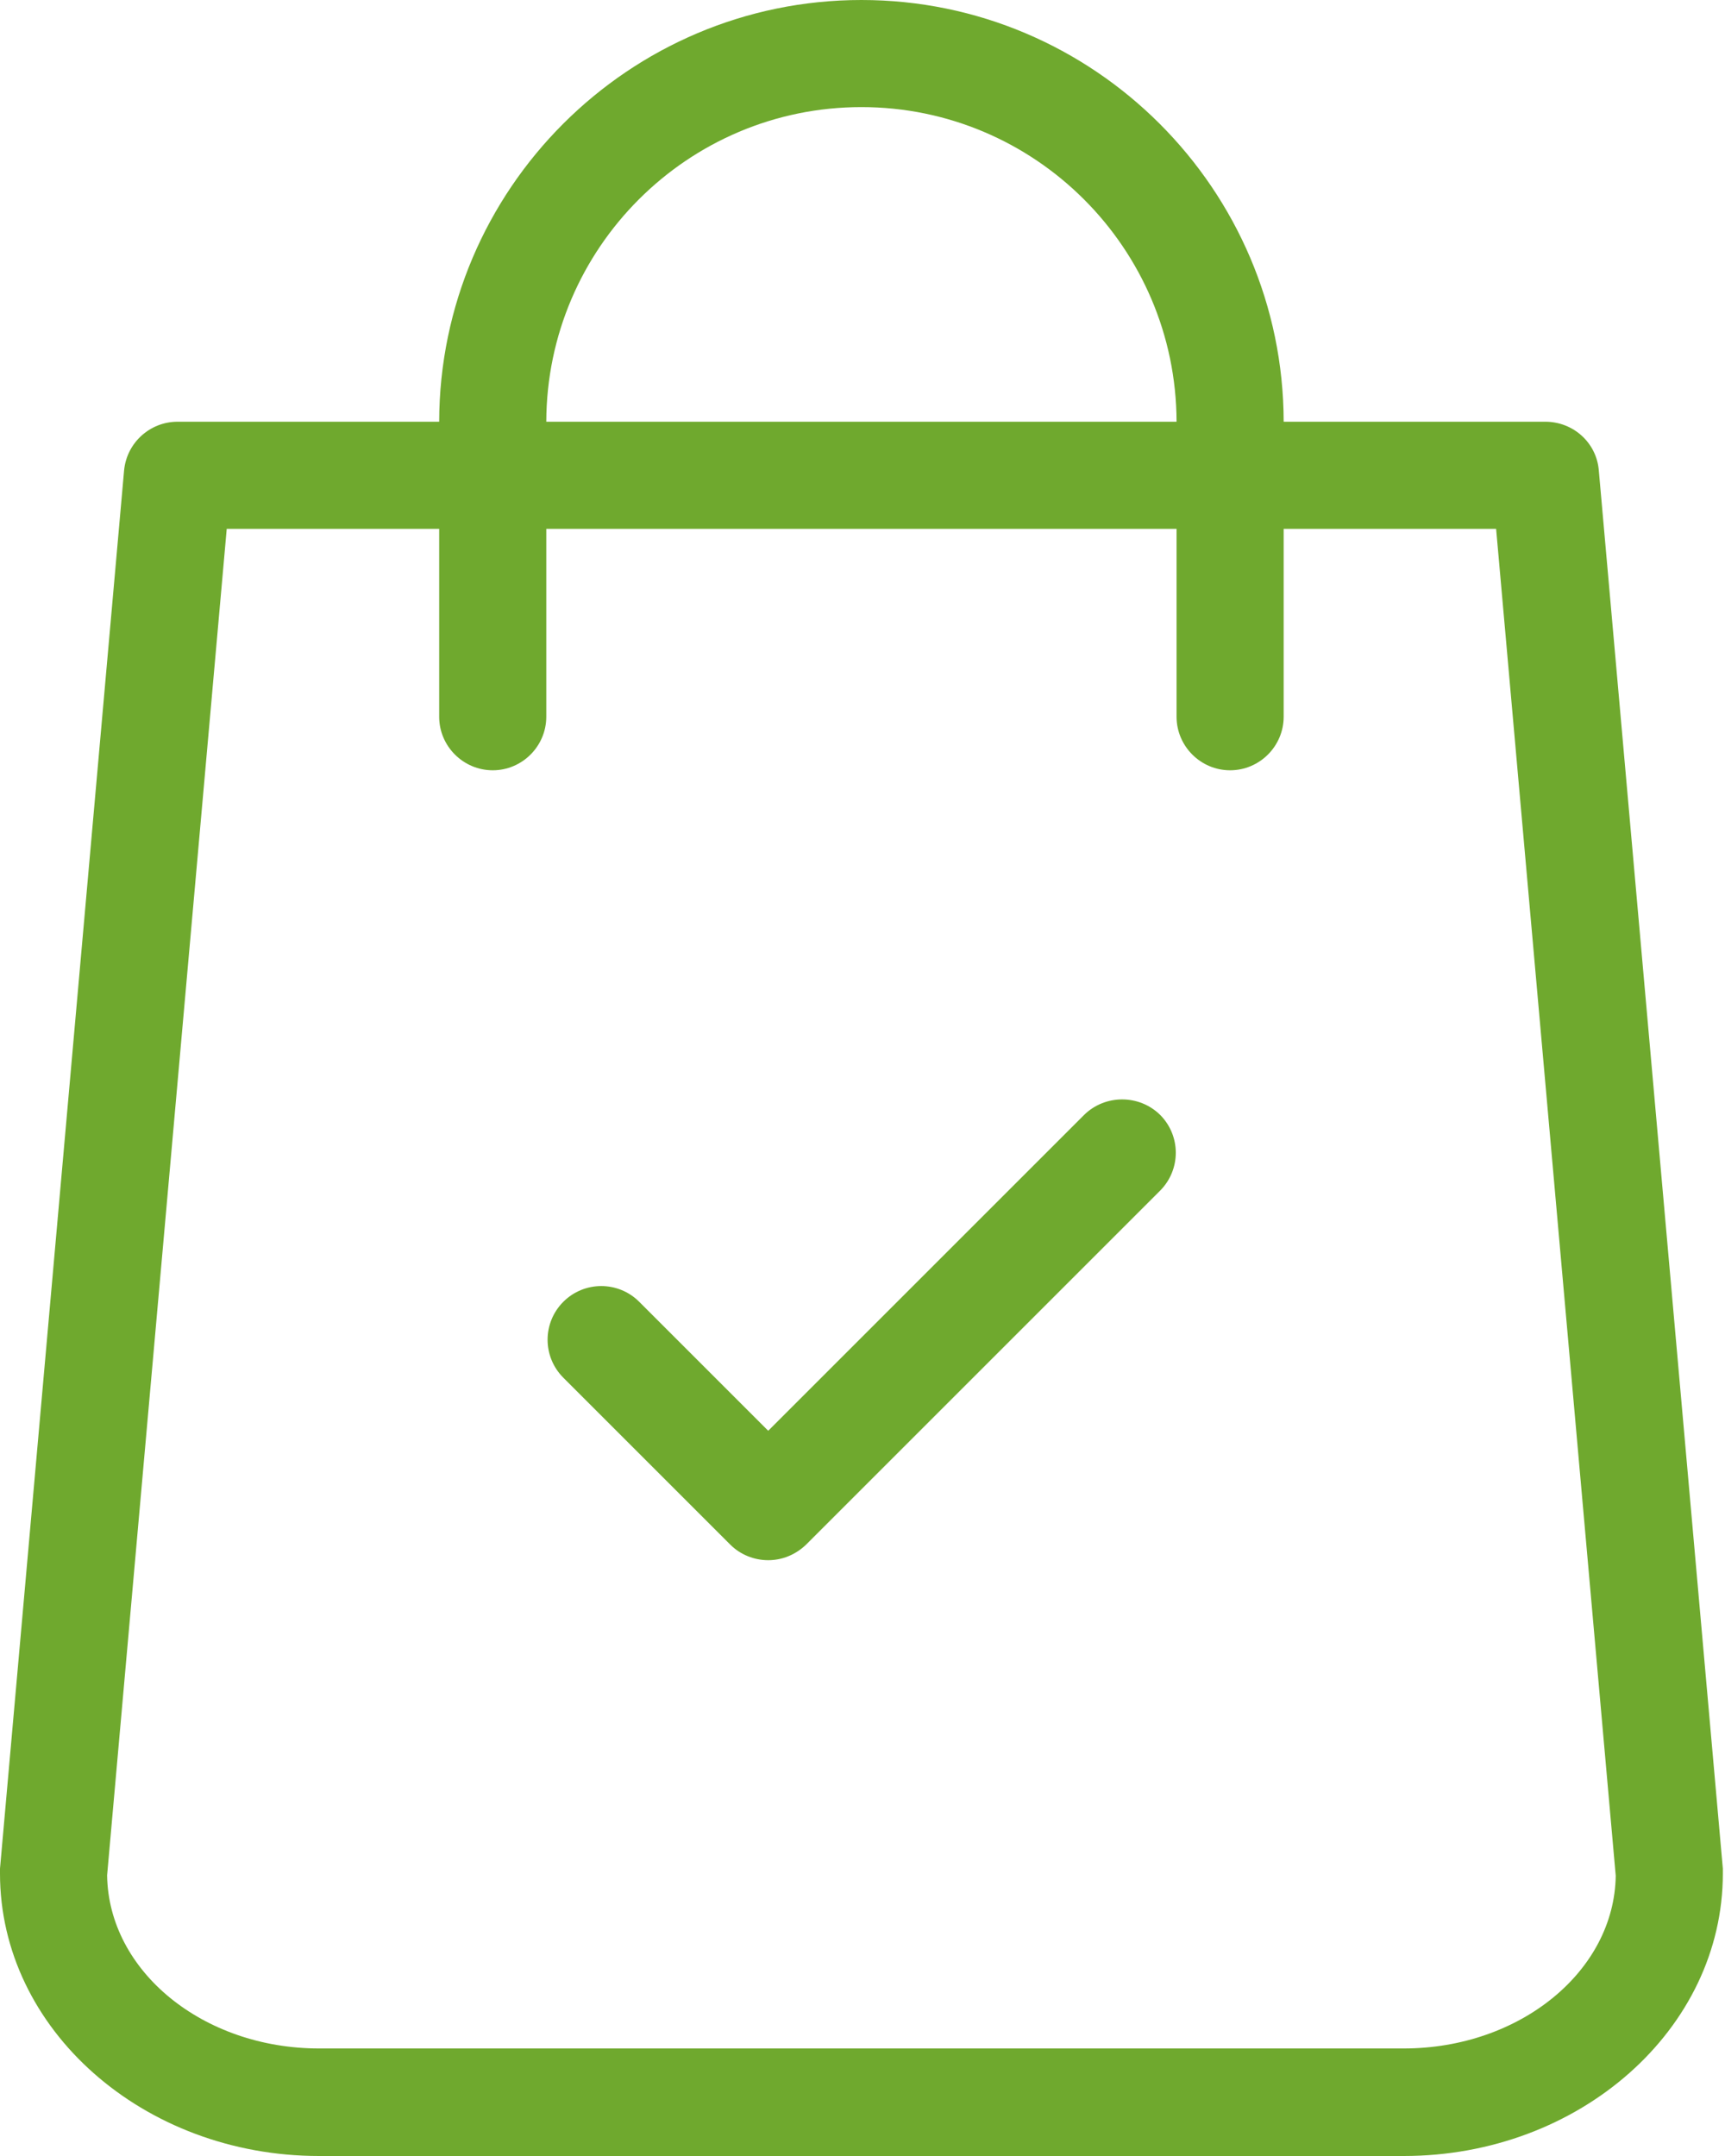 <svg width="32" height="40" viewBox="0 0 32 40" fill="none" xmlns="http://www.w3.org/2000/svg">
<path d="M31.96 34.668L29.659 8.727C29.617 8.214 29.186 7.824 28.665 7.824H23.813C23.805 3.511 20.294 0 15.98 0C11.666 0 8.156 3.511 8.147 7.824H3.295C2.782 7.824 2.351 8.214 2.302 8.727L0 34.668C0 34.701 0 34.726 0 34.759C0 37.648 2.658 40 5.92 40H26.04C29.302 40 31.96 37.648 31.96 34.759C31.96 34.726 31.96 34.701 31.96 34.668ZM15.98 1.987C19.201 1.987 21.817 4.604 21.826 7.824H10.134C10.143 4.604 12.759 1.987 15.98 1.987ZM26.04 38.005H5.92C3.767 38.005 2.012 36.572 1.987 34.792L4.206 9.812H8.147V13.297C8.147 13.844 8.594 14.291 9.141 14.291C9.687 14.291 10.134 13.844 10.134 13.297V9.812H21.826V13.297C21.826 13.844 22.273 14.291 22.819 14.291C23.366 14.291 23.813 13.844 23.813 13.297V9.812H27.754L29.973 34.8C29.948 36.572 28.193 38.005 26.04 38.005Z" fill="#6FA92E"/>
<path d="M20.113 20.683L14.251 26.545L11.858 24.152C11.469 23.763 10.839 23.763 10.45 24.152C10.061 24.541 10.061 25.171 10.45 25.56L13.547 28.657C13.737 28.847 13.994 28.946 14.251 28.946C14.507 28.946 14.756 28.847 14.954 28.657L21.52 22.091C21.909 21.701 21.909 21.072 21.52 20.683C21.131 20.302 20.502 20.302 20.113 20.683Z" fill="#6FA92E"/>
</svg>
